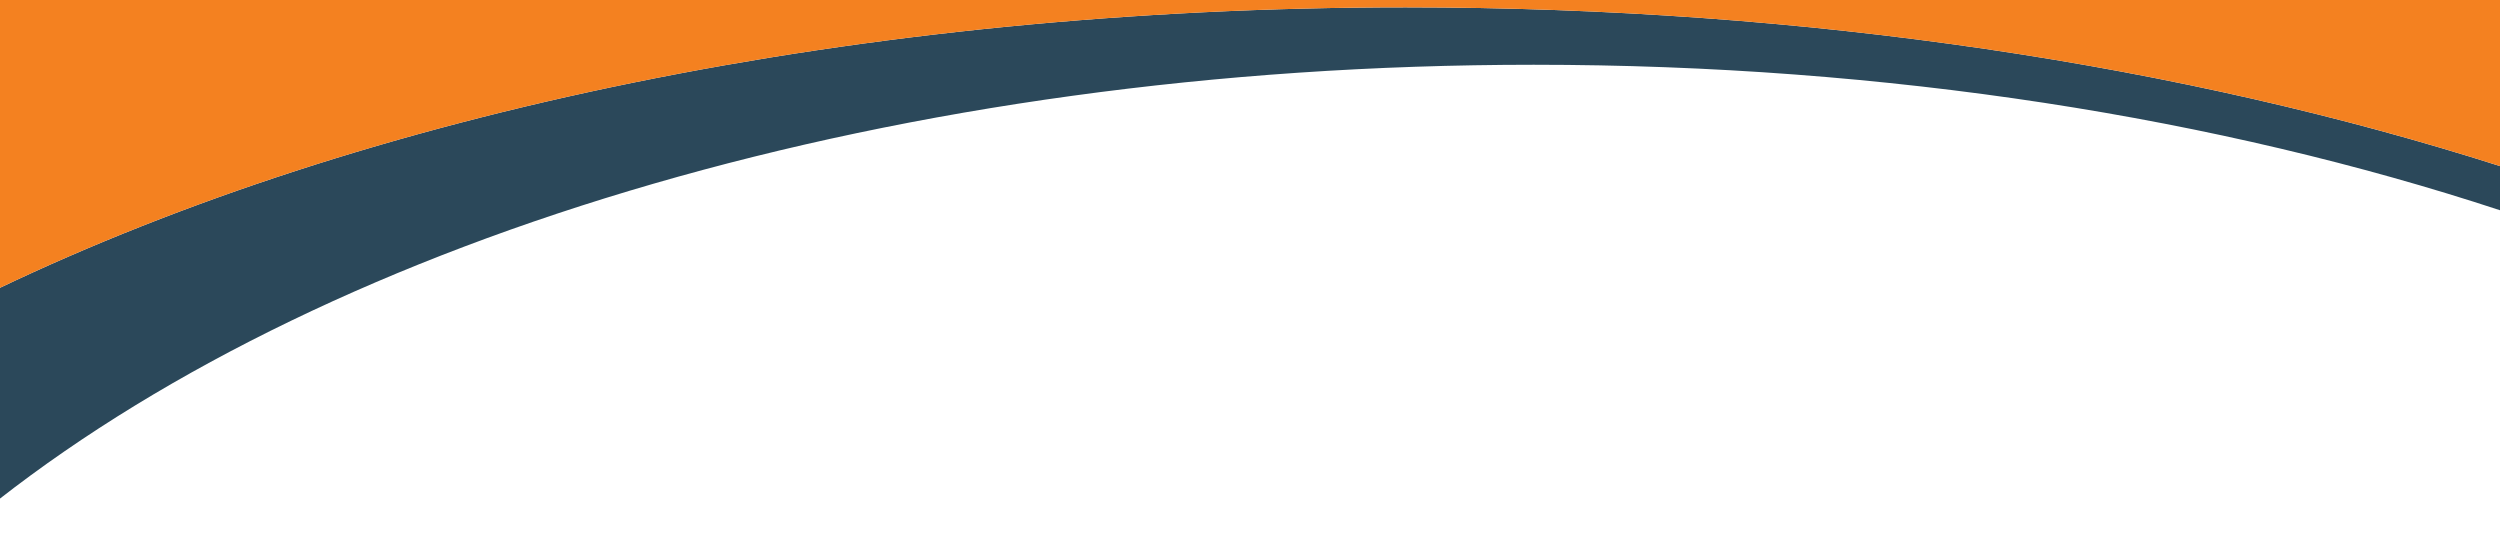 <?xml version="1.0" encoding="utf-8"?>
<!-- Generator: Adobe Illustrator 28.0.0, SVG Export Plug-In . SVG Version: 6.00 Build 0)  -->
<svg version="1.1" id="Layer_1" xmlns="http://www.w3.org/2000/svg" xmlns:xlink="http://www.w3.org/1999/xlink" x="0px" y="0px"
	 viewBox="0 0 339.7 75" style="enable-background:new 0 0 339.7 75;" xml:space="preserve">
<style type="text/css">
	.st0{fill:#2B485A;}
	.st1{fill:#F48120;}
</style>
<path class="st0" d="M339.8,22.6C296.9,8.9,245.8,1,191,1C116.7,1,49.4,15.5-0.2,39.2v28.7C45.5,32.2,121.9,8.8,208.4,8.8
	c48.1,0,93.1,7.2,131.4,19.8V22.6z"/>
<path class="st1" d="M191,1c54.8,0,105.9,7.9,148.8,21.6V-0.2h-340v39.4C49.4,15.5,116.7,1,191,1z"/>
</svg>
